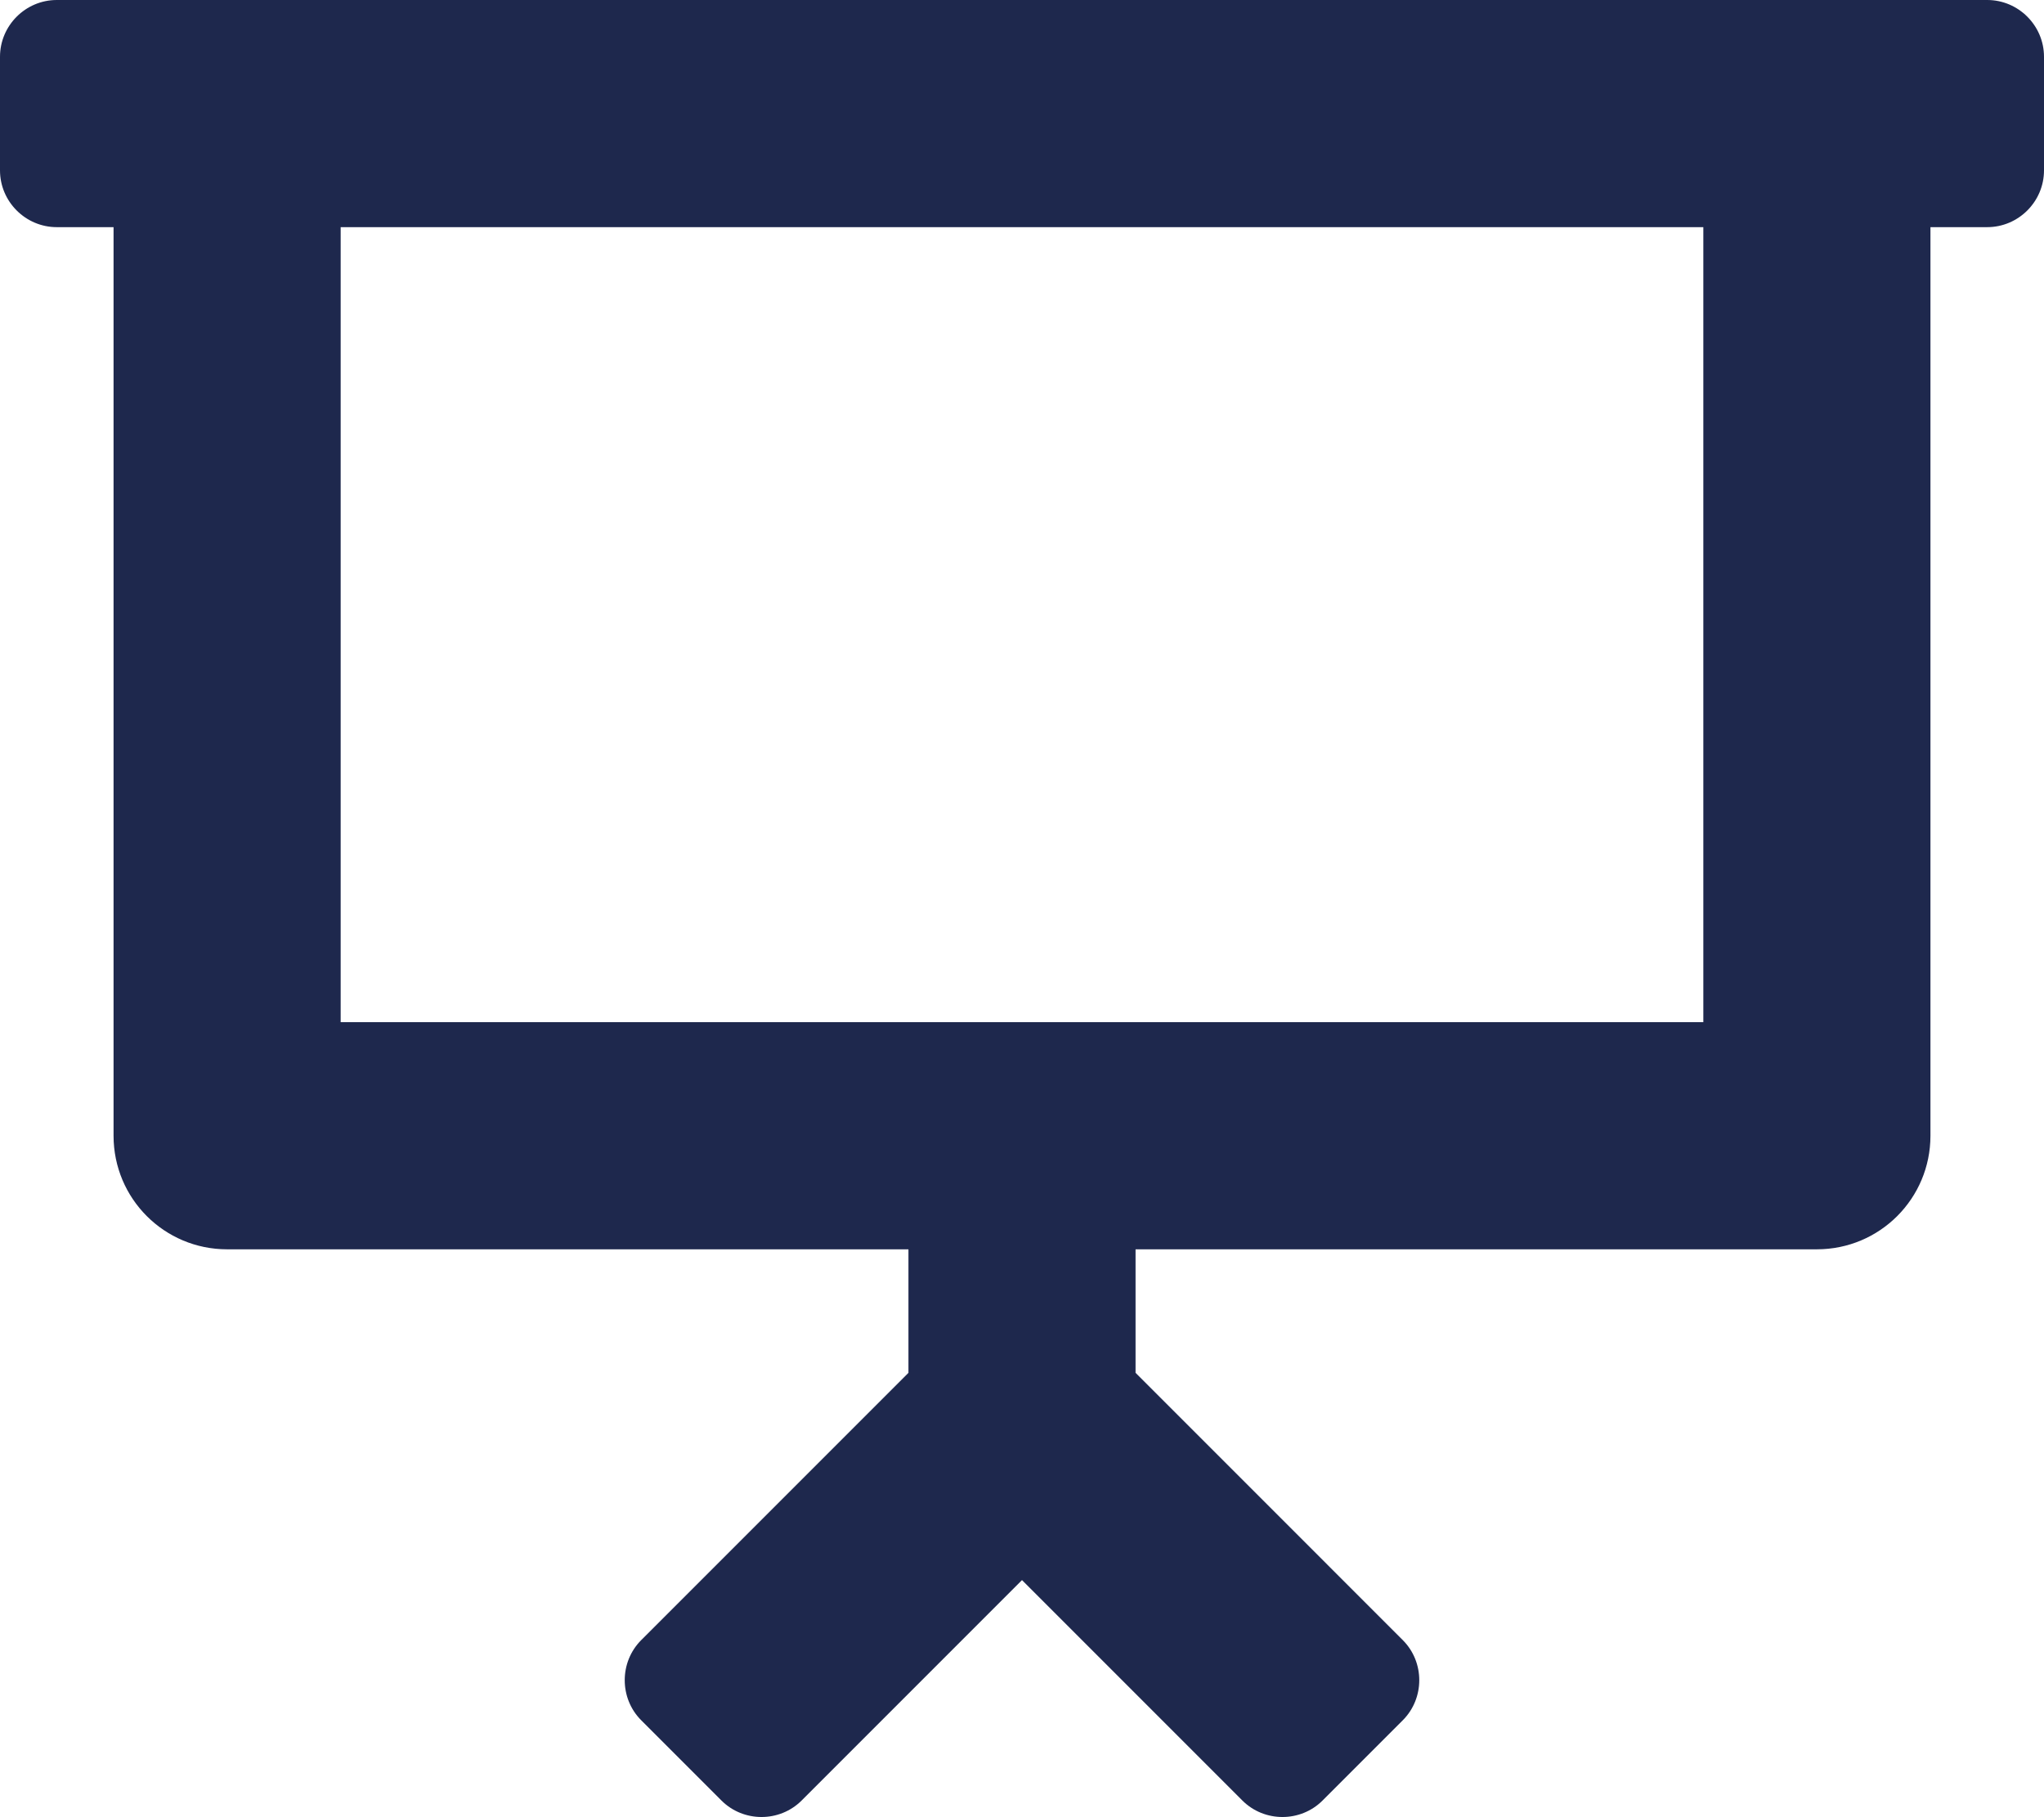 <?xml version="1.0" encoding="utf-8"?>
<!-- Generator: Adobe Illustrator 26.5.0, SVG Export Plug-In . SVG Version: 6.00 Build 0)  -->
<svg version="1.1" id="レイヤー_1" xmlns="http://www.w3.org/2000/svg" xmlns:xlink="http://www.w3.org/1999/xlink" x="0px"
	 y="0px" viewBox="0 0 576 512" style="enable-background:new 0 0 576 512;" xml:space="preserve">
<style type="text/css">
	.st0{fill:#1E284D;}
</style>
<path class="st0" d="M560,0H16C7.2,0,0,7.2,0,16v32c0,8.8,7.2,16,16,16h16v256c0,17.7,14.3,32,32,32h192v34.8l-75.3,75.3
	c-6.2,6.2-6.2,16.4,0,22.6l22.6,22.6c6.2,6.2,16.4,6.2,22.6,0l62.1-62.1l62.1,62.1c6.2,6.2,16.4,6.2,22.6,0l22.6-22.6
	c6.2-6.2,6.2-16.4,0-22.6L320,386.8V352h192c17.7,0,32-14.3,32-32V64h16c8.8,0,16-7.2,16-16V16C576,7.2,568.8,0,560,0z M480,288H96
	V64h384V288z"/>
</svg>
